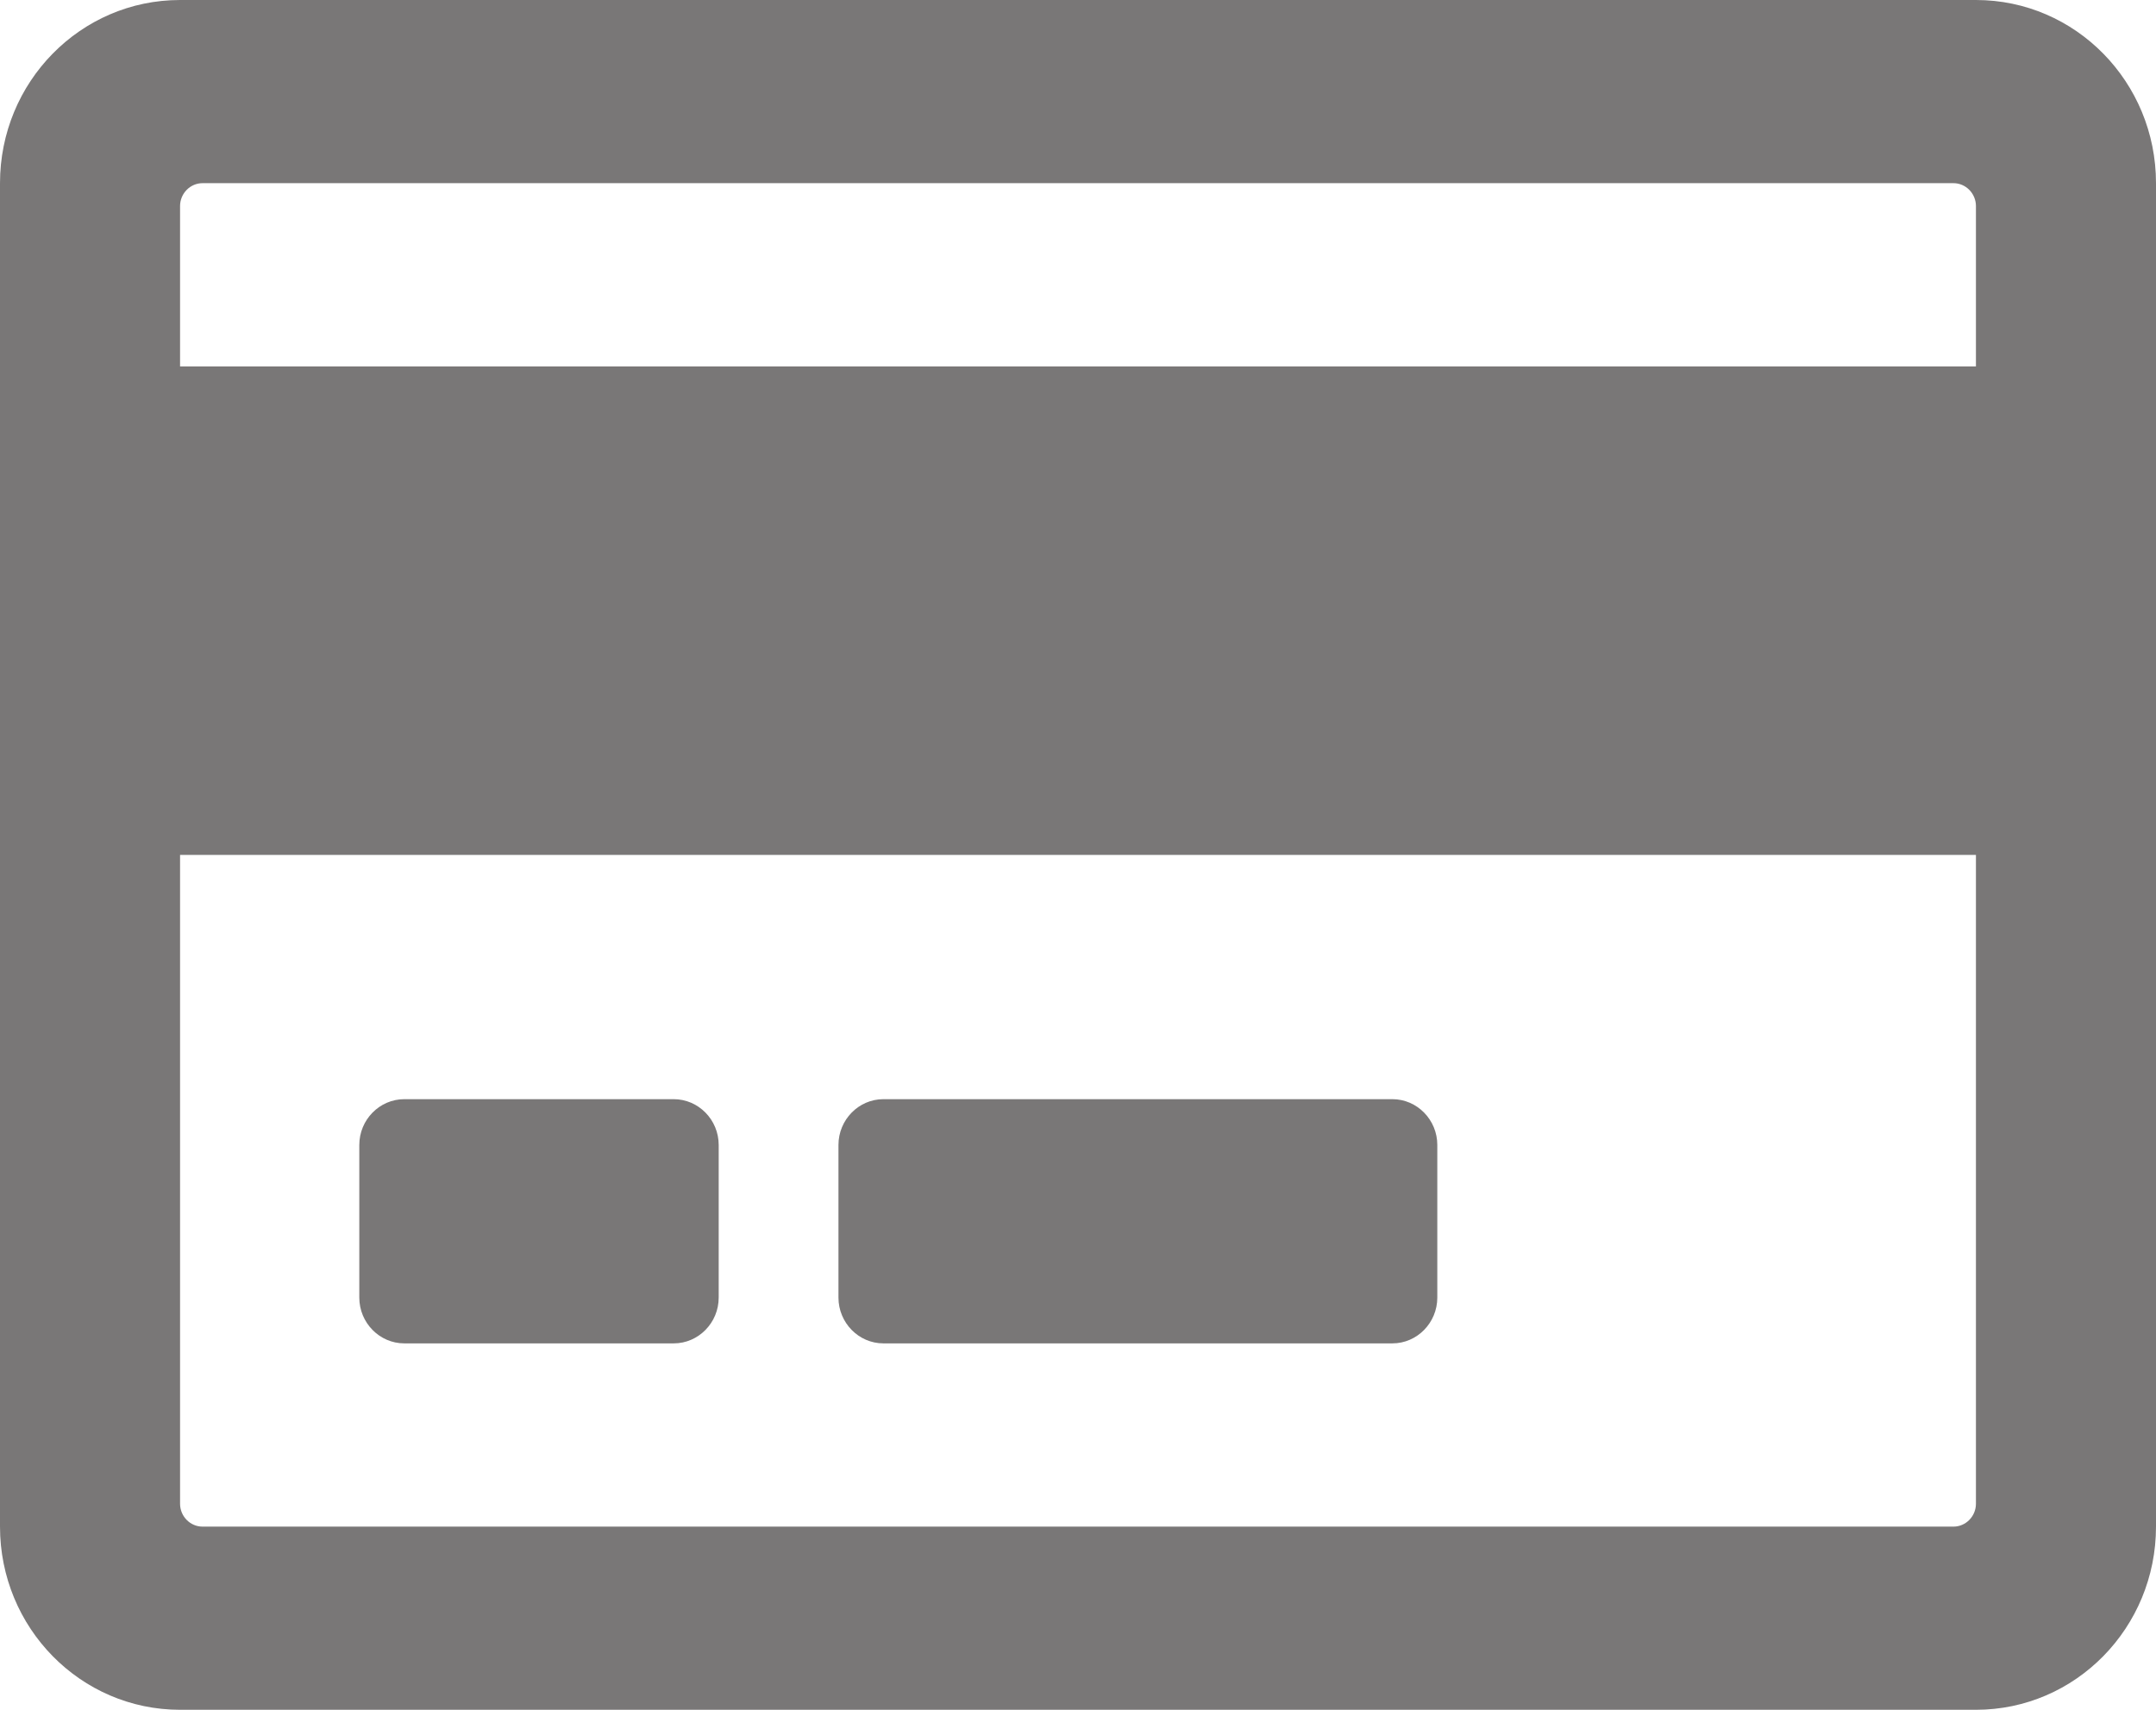 <svg width="29" height="23" viewBox="0 0 29 23" fill="none" xmlns="http://www.w3.org/2000/svg">
<path fill-rule="evenodd" clip-rule="evenodd" d="M26.578 0H2.422C1.082 0 0 1.104 0 2.464V20.536C0 21.896 1.082 23 2.422 23H26.578C27.918 23 29 21.896 29 20.536V2.464C29 1.104 27.918 0 26.578 0ZM2.724 2.464H26.276C26.442 2.464 26.578 2.603 26.578 2.772V4.929H2.422V2.772C2.422 2.603 2.558 2.464 2.724 2.464ZM2.724 20.536H26.276C26.442 20.536 26.578 20.397 26.578 20.228V11.5H2.422V20.228C2.422 20.397 2.558 20.536 2.724 20.536ZM9.667 15.402V17.455C9.667 17.794 9.395 18.071 9.062 18.071H5.438C5.105 18.071 4.833 17.794 4.833 17.455V15.402C4.833 15.063 5.105 14.786 5.438 14.786H9.062C9.395 14.786 9.667 15.063 9.667 15.402ZM19.333 17.455V15.402C19.333 15.063 19.061 14.786 18.729 14.786H11.882C11.55 14.786 11.278 15.063 11.278 15.402V17.455C11.278 17.794 11.55 18.071 11.882 18.071H18.729C19.061 18.071 19.333 17.794 19.333 17.455Z" fill="#797777"/>
</svg>
